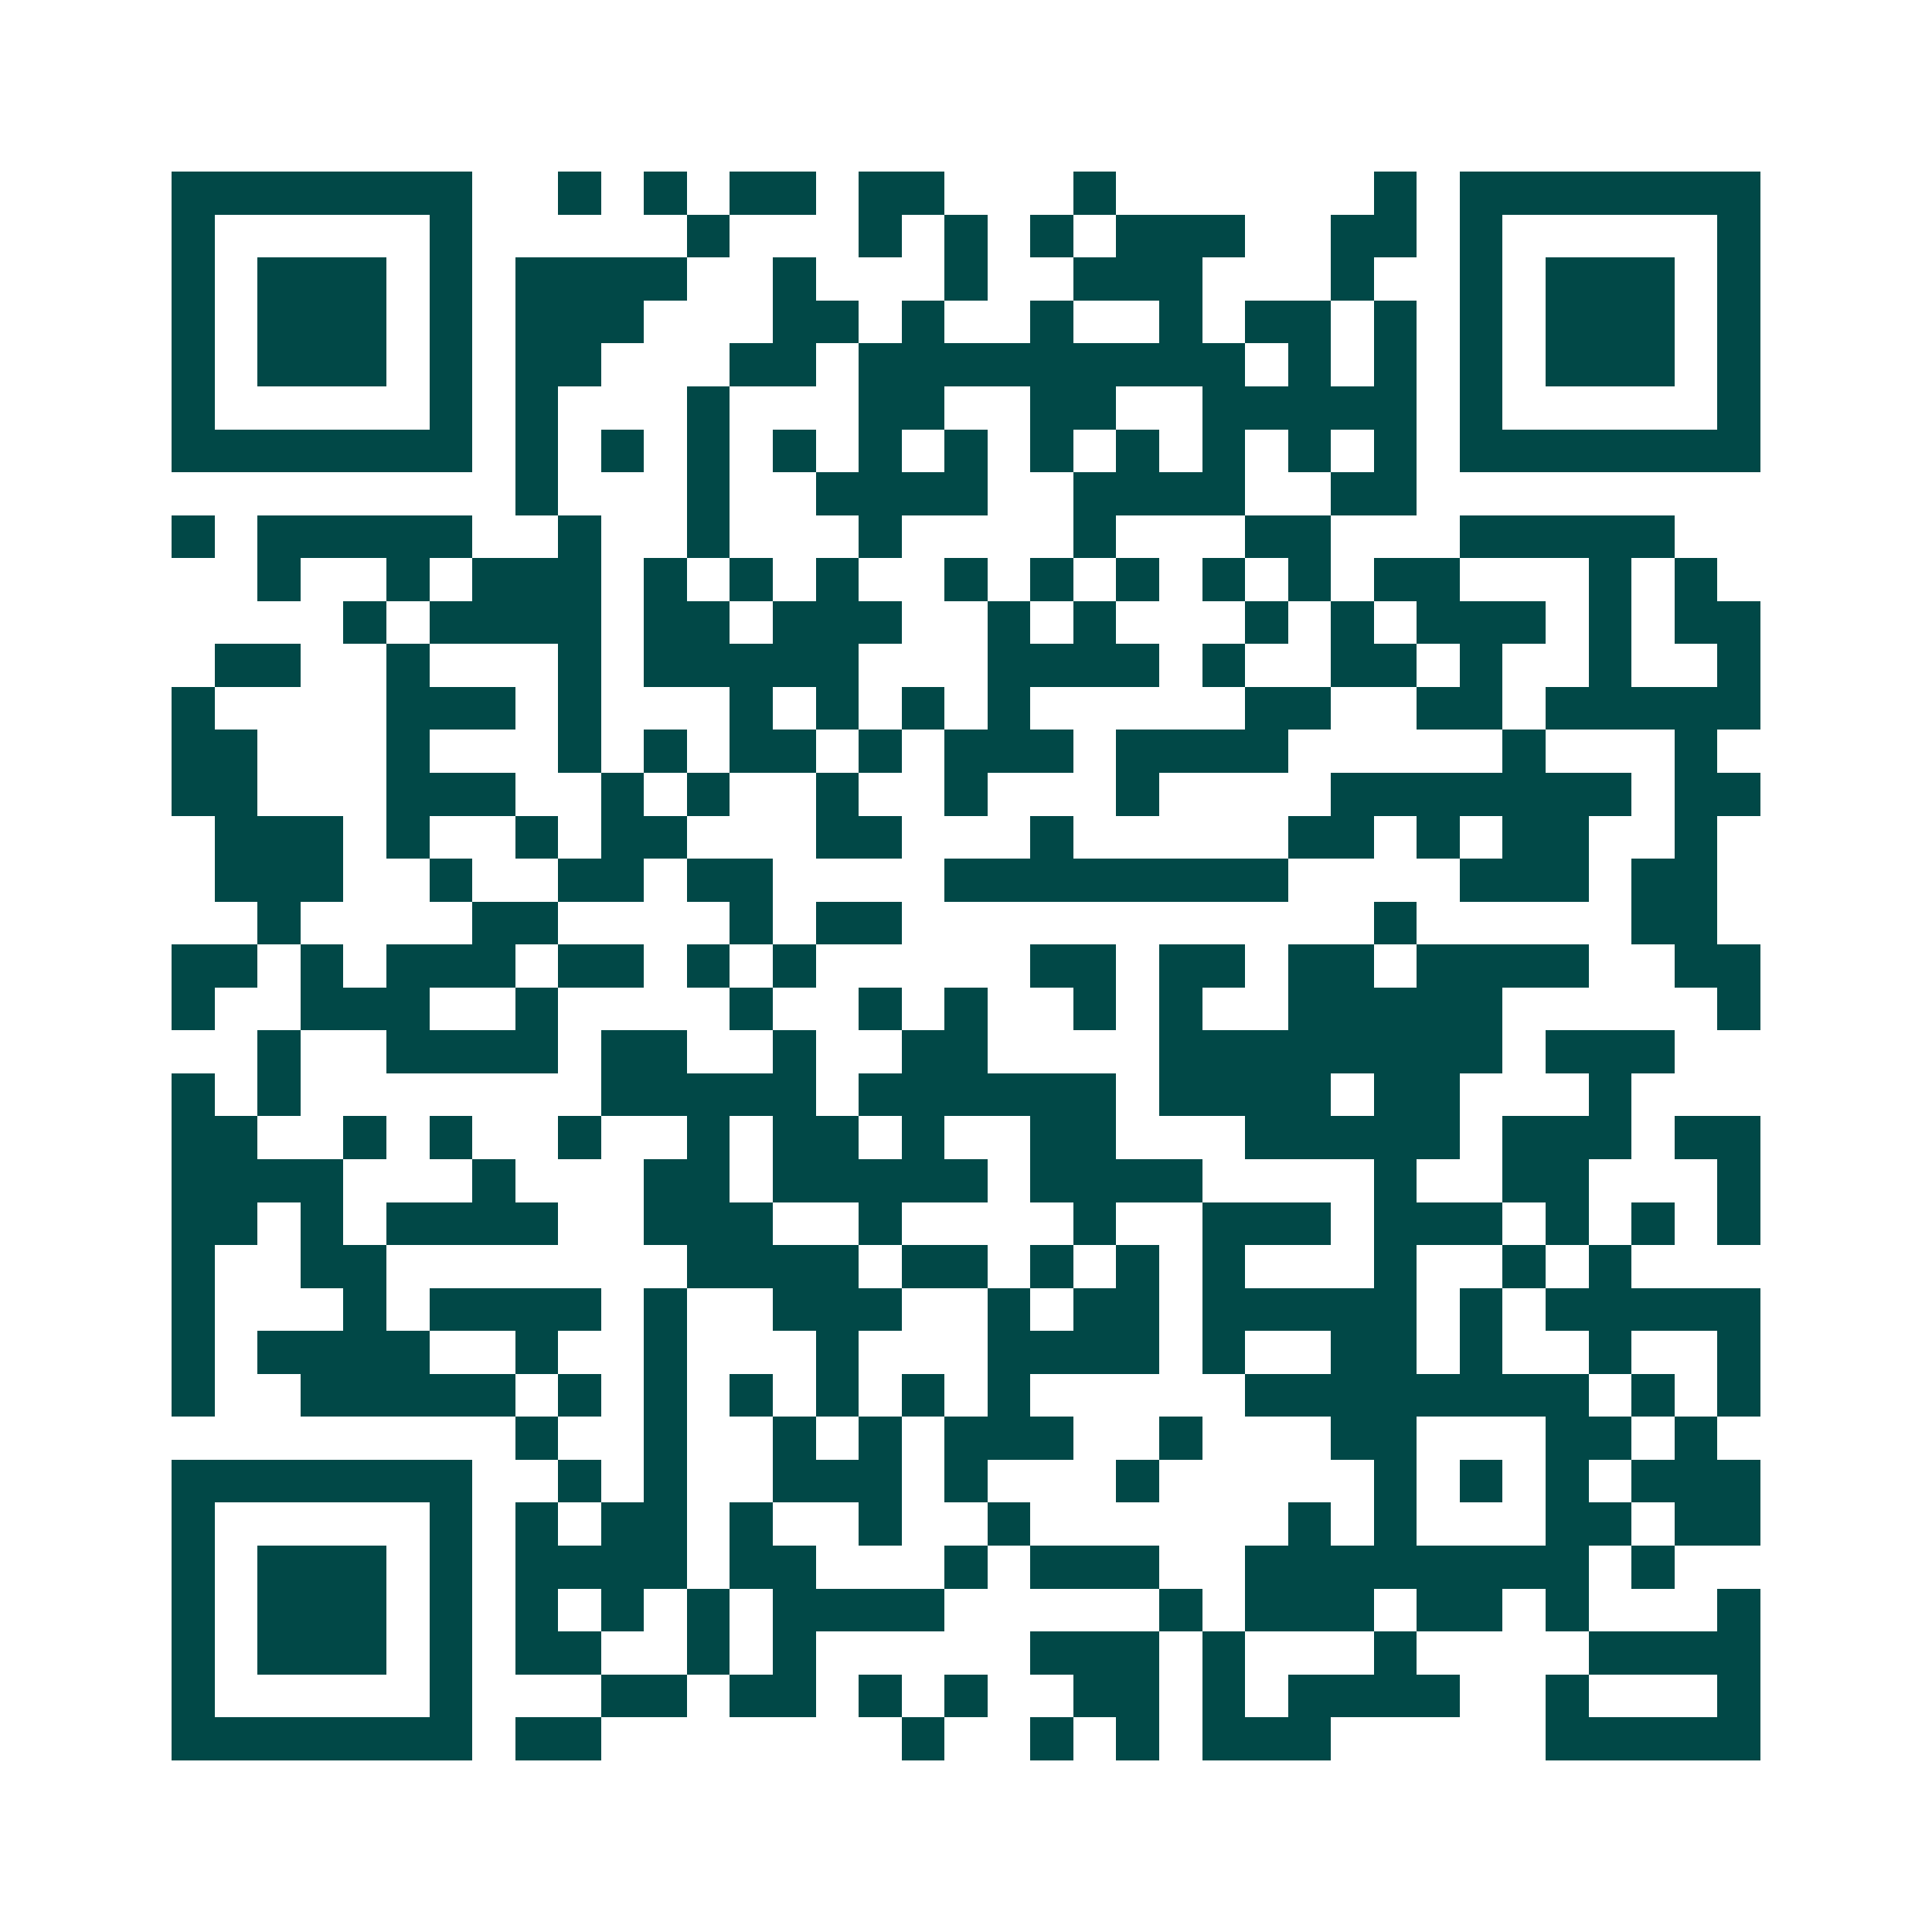 <svg xmlns="http://www.w3.org/2000/svg" width="200" height="200" viewBox="0 0 45 45" shape-rendering="crispEdges"><path fill="#ffffff" d="M0 0h45v45H0z"/><path stroke="#014847" d="M4 4.5h7m2 0h1m1 0h1m1 0h2m1 0h2m3 0h1m6 0h1m1 0h7M4 5.5h1m5 0h1m5 0h1m3 0h1m1 0h1m1 0h1m1 0h3m2 0h2m1 0h1m5 0h1M4 6.5h1m1 0h3m1 0h1m1 0h4m2 0h1m3 0h1m2 0h3m3 0h1m2 0h1m1 0h3m1 0h1M4 7.5h1m1 0h3m1 0h1m1 0h3m3 0h2m1 0h1m2 0h1m2 0h1m1 0h2m1 0h1m1 0h1m1 0h3m1 0h1M4 8.5h1m1 0h3m1 0h1m1 0h2m3 0h2m1 0h9m1 0h1m1 0h1m1 0h1m1 0h3m1 0h1M4 9.5h1m5 0h1m1 0h1m3 0h1m3 0h2m2 0h2m2 0h5m1 0h1m5 0h1M4 10.5h7m1 0h1m1 0h1m1 0h1m1 0h1m1 0h1m1 0h1m1 0h1m1 0h1m1 0h1m1 0h1m1 0h1m1 0h7M12 11.5h1m3 0h1m2 0h4m2 0h4m2 0h2M4 12.5h1m1 0h5m2 0h1m2 0h1m3 0h1m4 0h1m3 0h2m3 0h5M6 13.5h1m2 0h1m1 0h3m1 0h1m1 0h1m1 0h1m2 0h1m1 0h1m1 0h1m1 0h1m1 0h1m1 0h2m3 0h1m1 0h1M8 14.5h1m1 0h4m1 0h2m1 0h3m2 0h1m1 0h1m3 0h1m1 0h1m1 0h3m1 0h1m1 0h2M5 15.5h2m2 0h1m3 0h1m1 0h5m3 0h4m1 0h1m2 0h2m1 0h1m2 0h1m2 0h1M4 16.5h1m4 0h3m1 0h1m3 0h1m1 0h1m1 0h1m1 0h1m5 0h2m2 0h2m1 0h5M4 17.5h2m3 0h1m3 0h1m1 0h1m1 0h2m1 0h1m1 0h3m1 0h4m5 0h1m3 0h1M4 18.5h2m3 0h3m2 0h1m1 0h1m2 0h1m2 0h1m3 0h1m4 0h7m1 0h2M5 19.5h3m1 0h1m2 0h1m1 0h2m3 0h2m3 0h1m5 0h2m1 0h1m1 0h2m2 0h1M5 20.5h3m2 0h1m2 0h2m1 0h2m4 0h8m4 0h3m1 0h2M6 21.5h1m4 0h2m4 0h1m1 0h2m11 0h1m5 0h2M4 22.5h2m1 0h1m1 0h3m1 0h2m1 0h1m1 0h1m5 0h2m1 0h2m1 0h2m1 0h4m2 0h2M4 23.5h1m2 0h3m2 0h1m4 0h1m2 0h1m1 0h1m2 0h1m1 0h1m2 0h5m5 0h1M6 24.5h1m2 0h4m1 0h2m2 0h1m2 0h2m4 0h8m1 0h3M4 25.5h1m1 0h1m7 0h5m1 0h6m1 0h4m1 0h2m3 0h1M4 26.5h2m2 0h1m1 0h1m2 0h1m2 0h1m1 0h2m1 0h1m2 0h2m3 0h5m1 0h3m1 0h2M4 27.5h4m3 0h1m3 0h2m1 0h5m1 0h4m4 0h1m2 0h2m3 0h1M4 28.5h2m1 0h1m1 0h4m2 0h3m2 0h1m4 0h1m2 0h3m1 0h3m1 0h1m1 0h1m1 0h1M4 29.5h1m2 0h2m7 0h4m1 0h2m1 0h1m1 0h1m1 0h1m3 0h1m2 0h1m1 0h1M4 30.5h1m3 0h1m1 0h4m1 0h1m2 0h3m2 0h1m1 0h2m1 0h5m1 0h1m1 0h5M4 31.5h1m1 0h4m2 0h1m2 0h1m3 0h1m3 0h4m1 0h1m2 0h2m1 0h1m2 0h1m2 0h1M4 32.5h1m2 0h5m1 0h1m1 0h1m1 0h1m1 0h1m1 0h1m1 0h1m5 0h8m1 0h1m1 0h1M12 33.5h1m2 0h1m2 0h1m1 0h1m1 0h3m2 0h1m3 0h2m3 0h2m1 0h1M4 34.5h7m2 0h1m1 0h1m2 0h3m1 0h1m3 0h1m5 0h1m1 0h1m1 0h1m1 0h3M4 35.5h1m5 0h1m1 0h1m1 0h2m1 0h1m2 0h1m2 0h1m6 0h1m1 0h1m3 0h2m1 0h2M4 36.5h1m1 0h3m1 0h1m1 0h4m1 0h2m3 0h1m1 0h3m2 0h8m1 0h1M4 37.5h1m1 0h3m1 0h1m1 0h1m1 0h1m1 0h1m1 0h4m5 0h1m1 0h3m1 0h2m1 0h1m3 0h1M4 38.5h1m1 0h3m1 0h1m1 0h2m2 0h1m1 0h1m5 0h3m1 0h1m3 0h1m4 0h4M4 39.5h1m5 0h1m3 0h2m1 0h2m1 0h1m1 0h1m2 0h2m1 0h1m1 0h4m2 0h1m3 0h1M4 40.5h7m1 0h2m7 0h1m2 0h1m1 0h1m1 0h3m5 0h5"/></svg>
